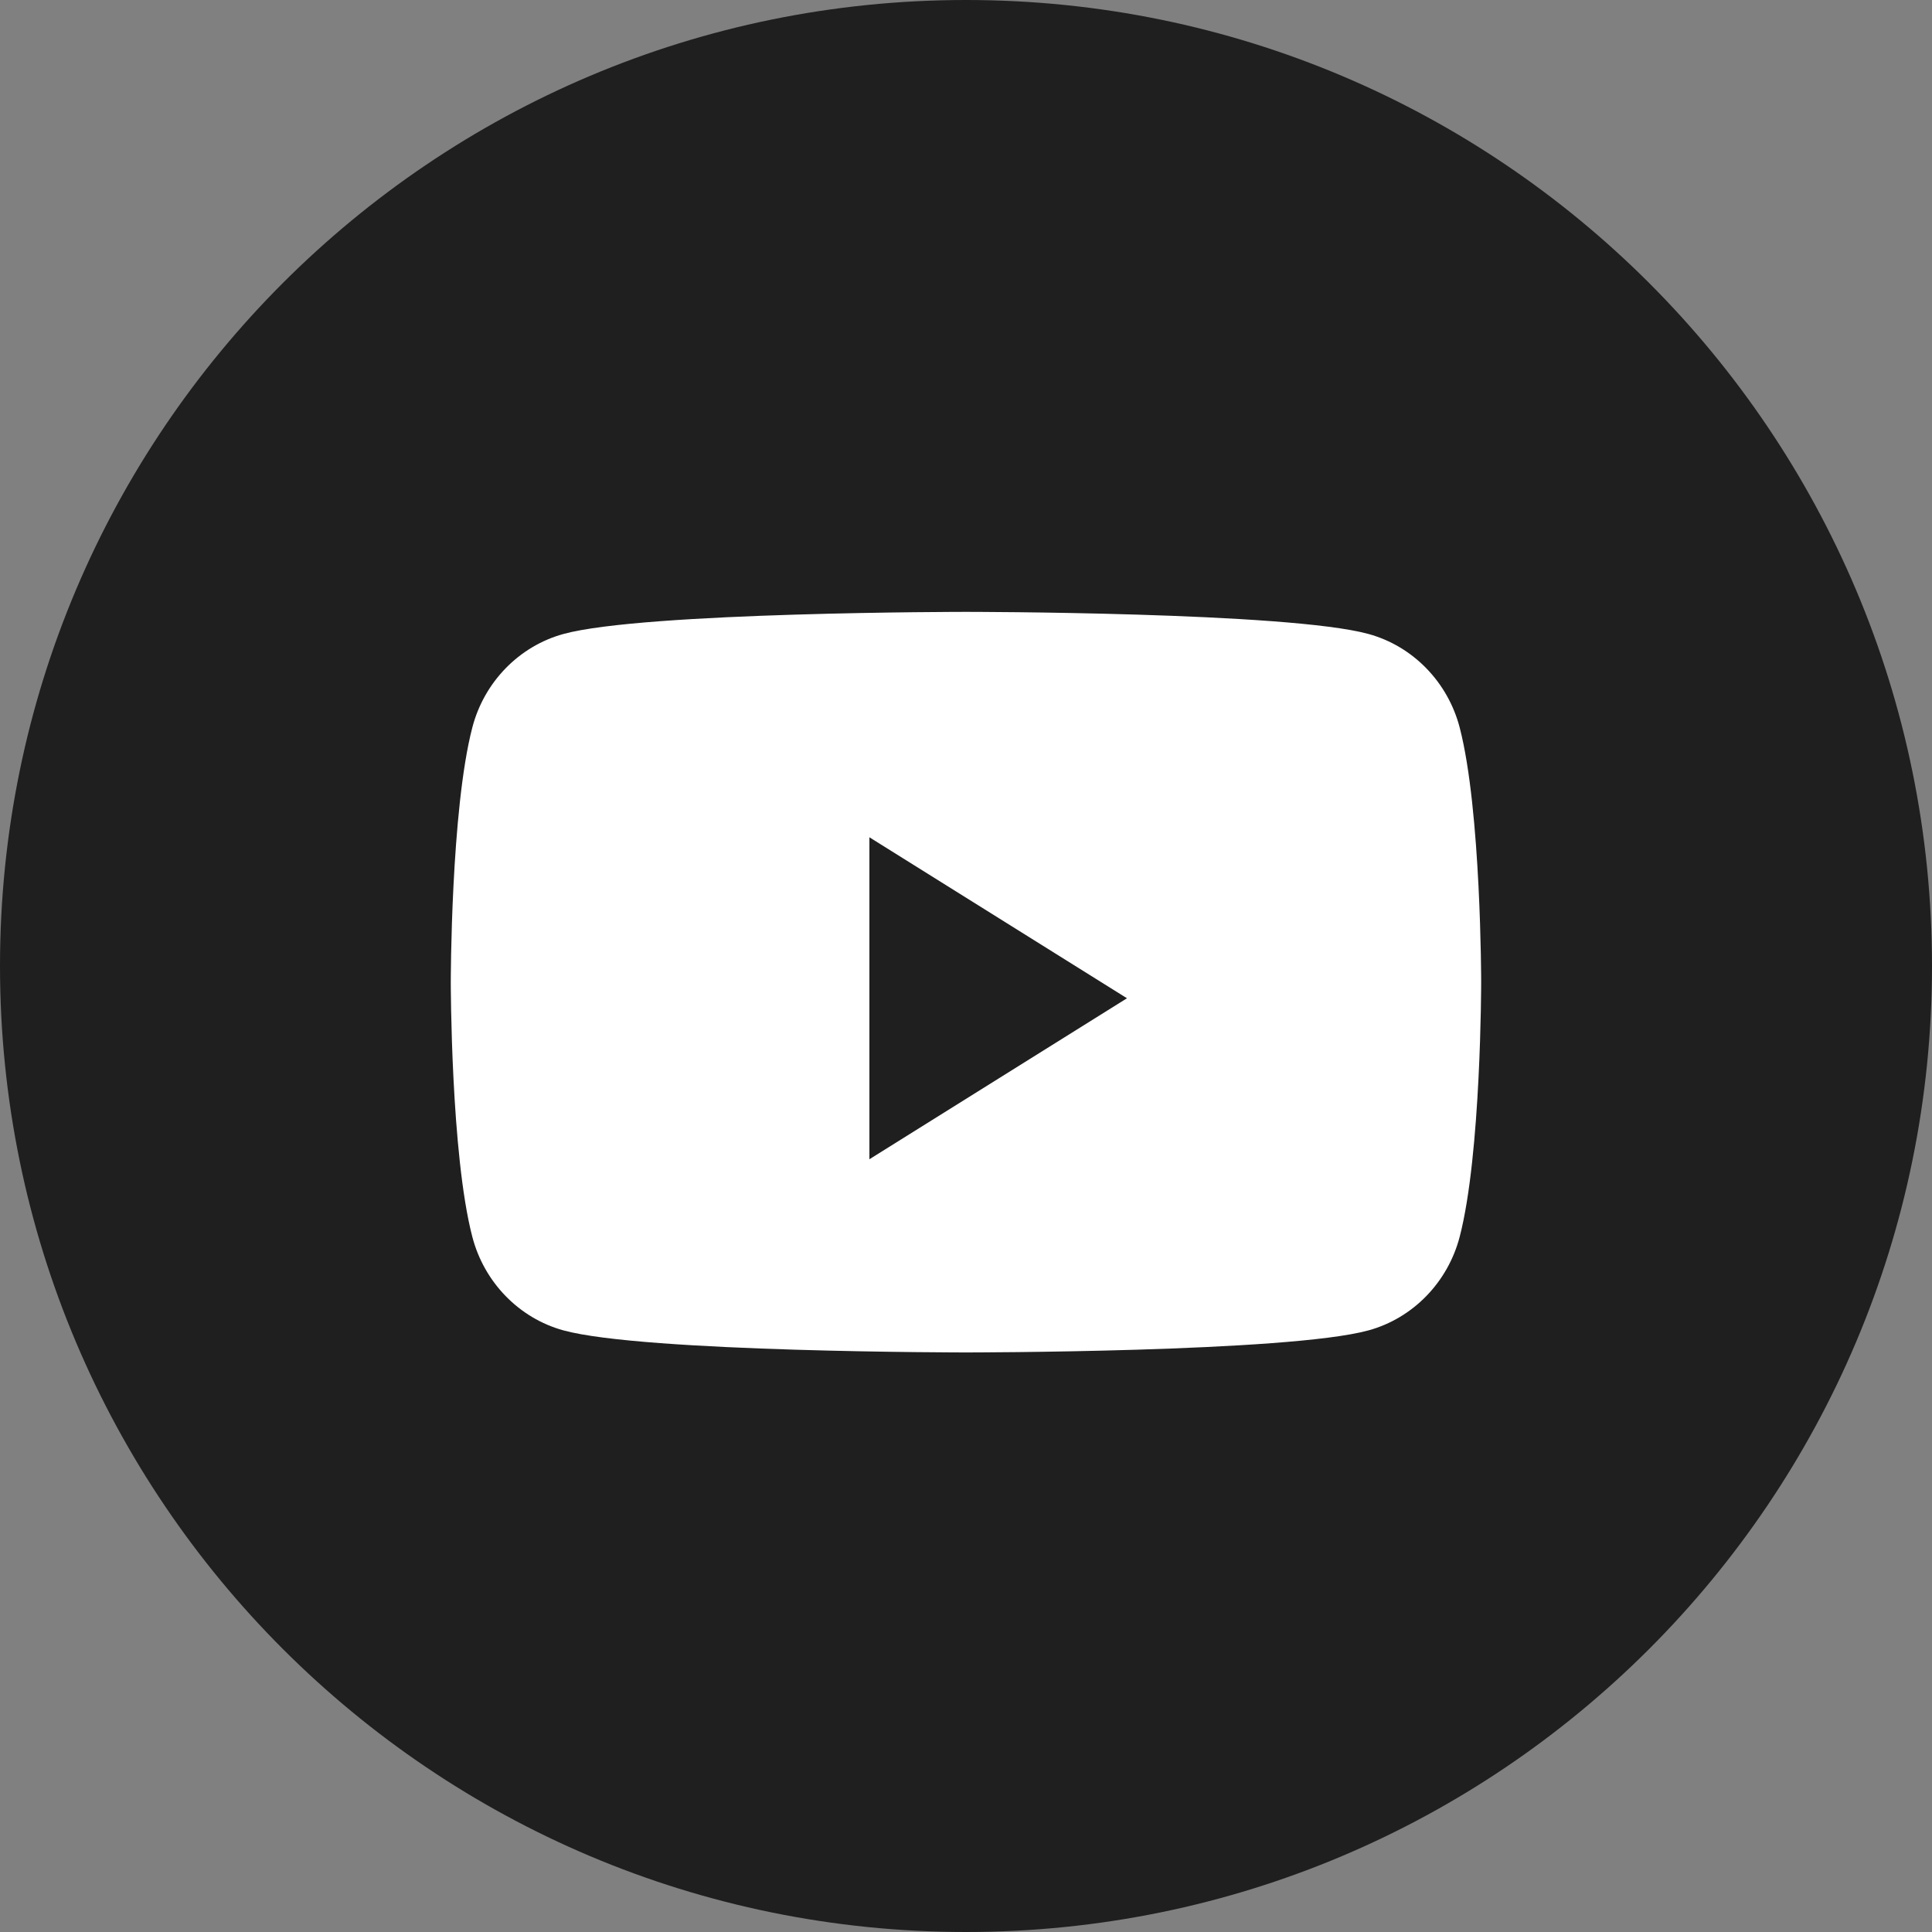 <svg width="40" height="40" viewBox="0 0 40 40" fill="none" xmlns="http://www.w3.org/2000/svg">
<rect x="0" y="0" width="40" height="40" fill="#808080" stroke="none"/>
<path fill-rule="evenodd" clip-rule="evenodd" d="M0 20C0 8.954 8.954 0 20 0C31.046 0 40 8.954 40 20C40 31.046 31.046 40 20 40C8.954 40 0 31.046 0 20Z" fill="#1F1F1F"/>
<path fill-rule="evenodd" clip-rule="evenodd" d="M28.334 13.126C29.252 13.378 29.975 14.12 30.221 15.062C30.666 16.77 30.666 20.335 30.666 20.335C30.666 20.335 30.666 23.899 30.221 25.607C29.975 26.549 29.252 27.292 28.334 27.544C26.671 28.001 20 28.001 20 28.001C20 28.001 13.329 28.001 11.665 27.544C10.747 27.292 10.024 26.549 9.779 25.607C9.333 23.899 9.333 20.335 9.333 20.335C9.333 20.335 9.333 16.77 9.779 15.062C10.024 14.12 10.747 13.378 11.665 13.126C13.329 12.668 20 12.668 20 12.668C20 12.668 26.671 12.668 28.334 13.126ZM18 17.335V24.001L23.333 20.668L18 17.335Z" fill="white"/>
</svg>
